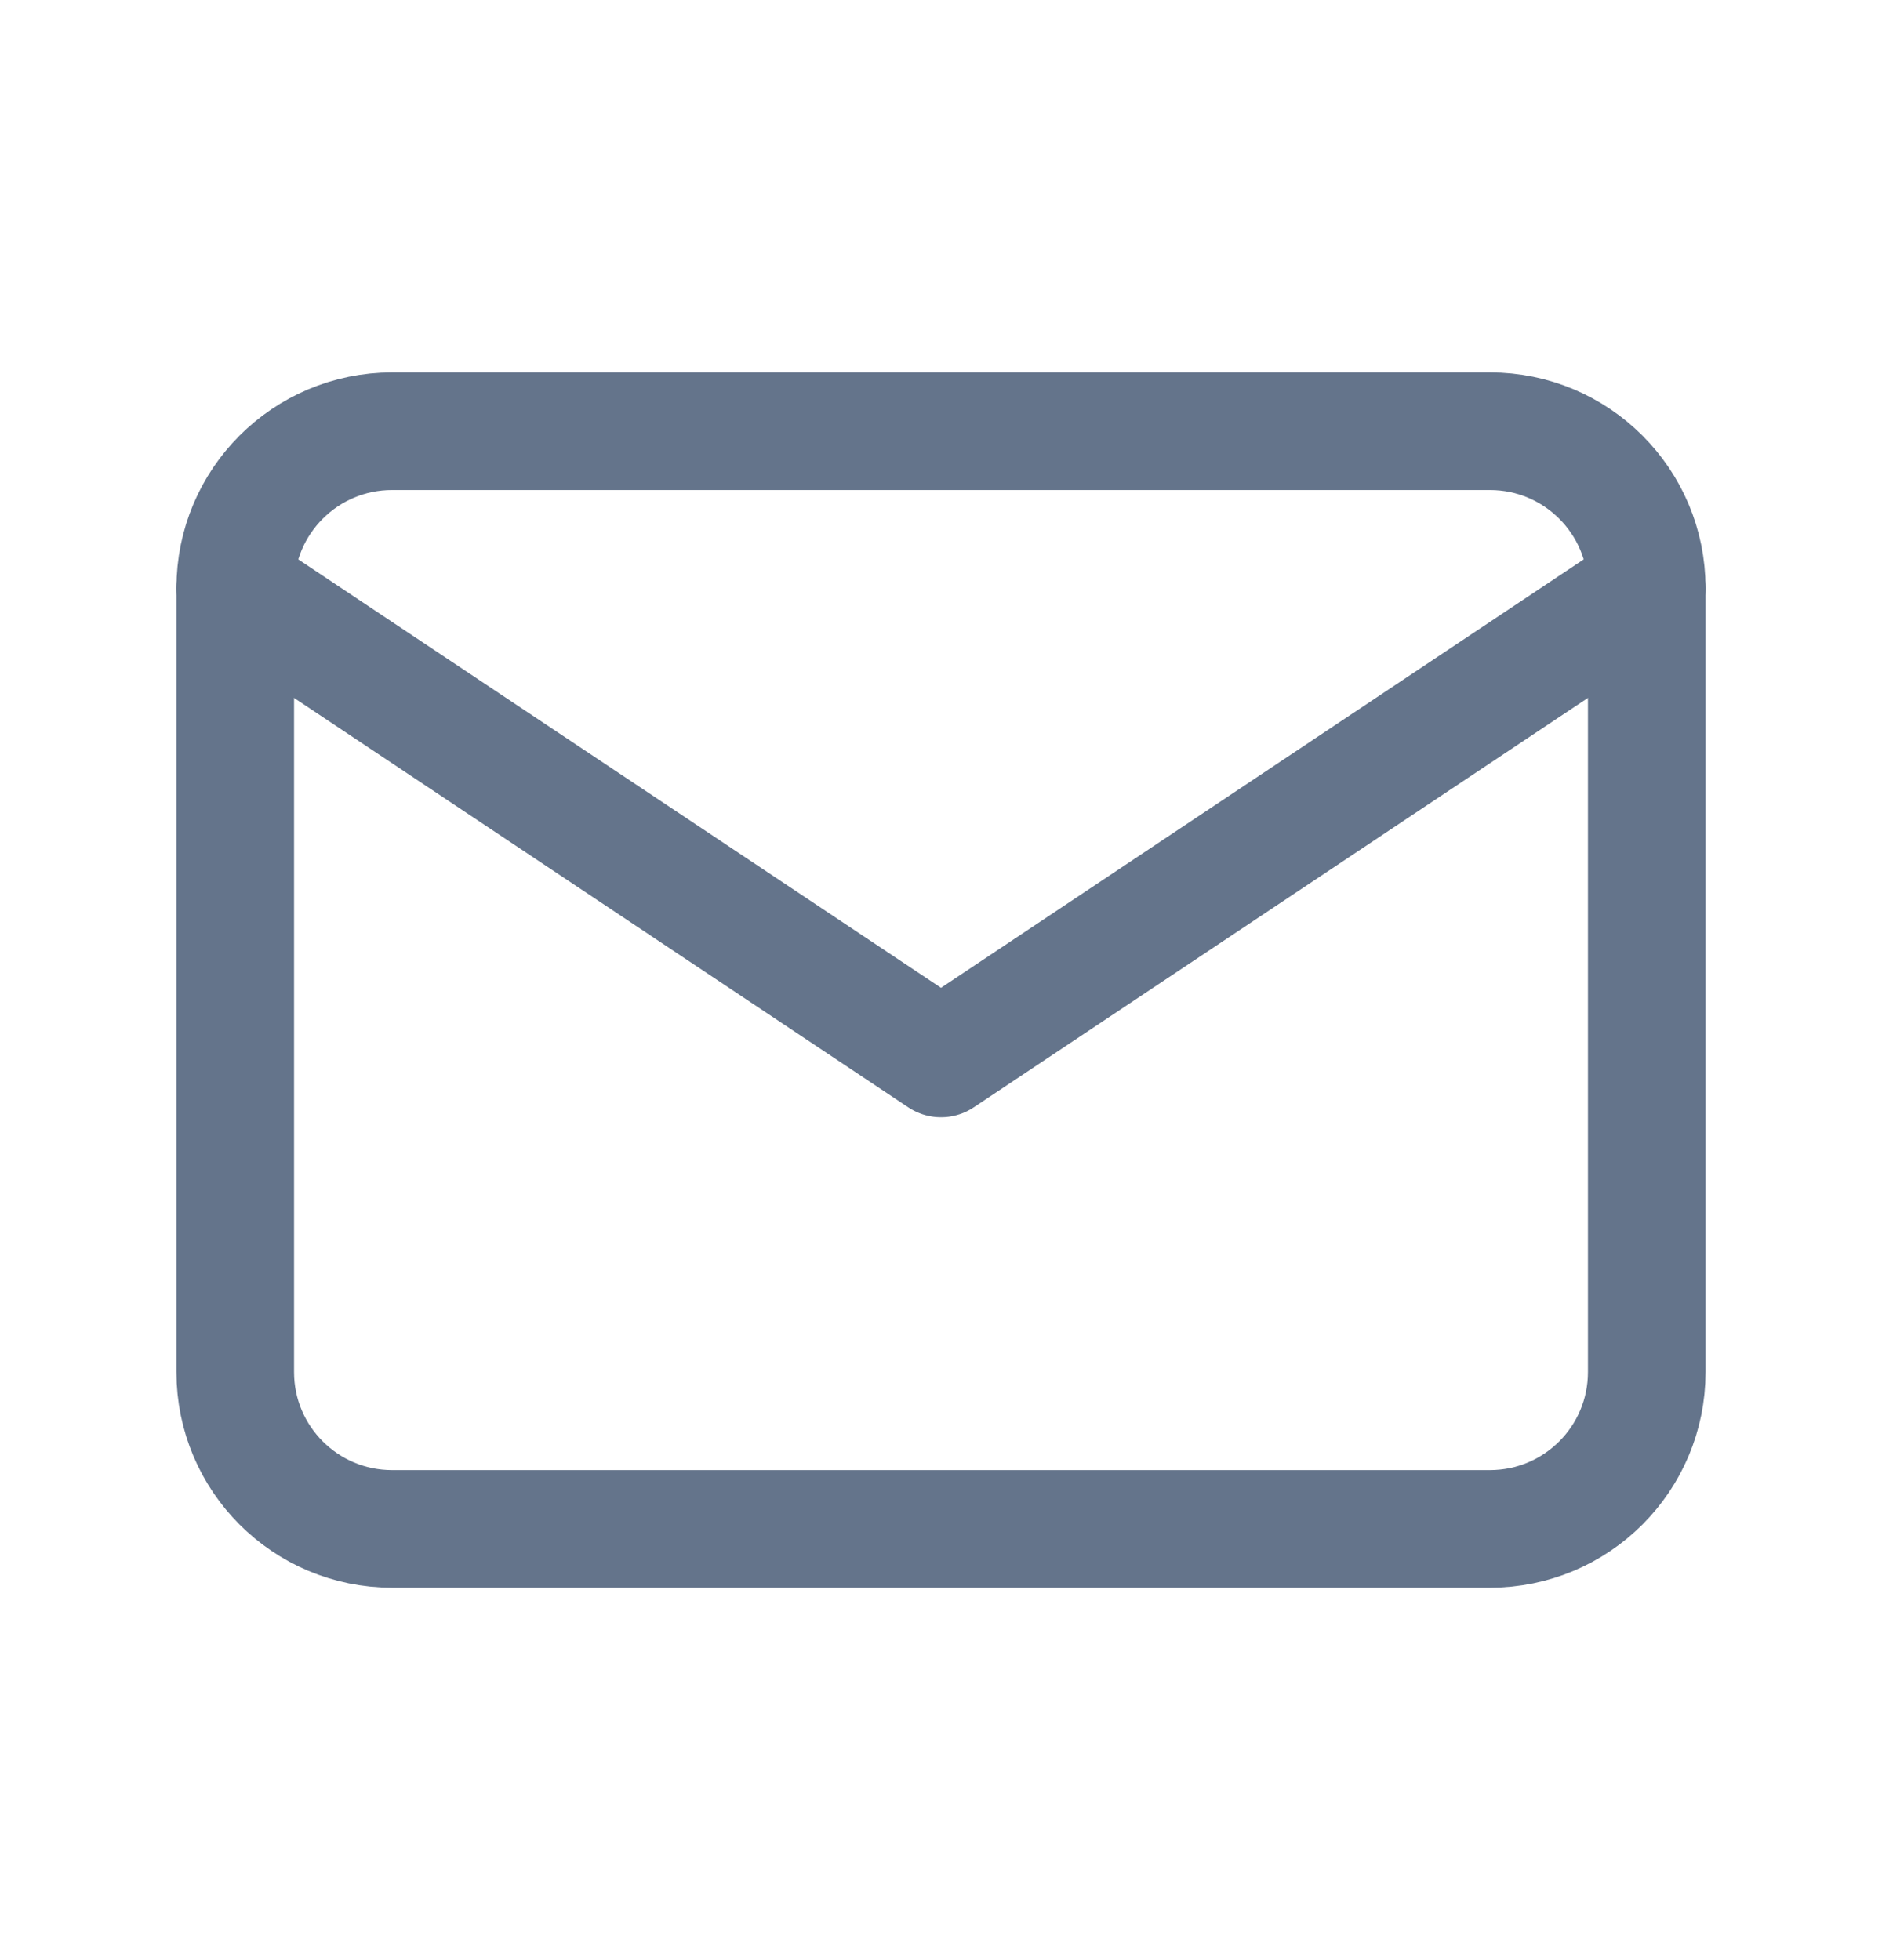 <svg width="24" height="25" viewBox="0 0 24 25" fill="none" xmlns="http://www.w3.org/2000/svg">
<path d="M19 5.5H5C3.895 5.5 3 6.395 3 7.5V17.5C3 18.605 3.895 19.5 5 19.5H19C20.105 19.5 21 18.605 21 17.5V7.5C21 6.395 20.105 5.5 19 5.5Z" stroke="#64748B" stroke-width="1.5" stroke-linecap="round" stroke-linejoin="round"/>
<path d="M3 7.5L12 13.5L21 7.5" stroke="#64748B" stroke-width="1.5" stroke-linecap="round" stroke-linejoin="round"/>
</svg>

